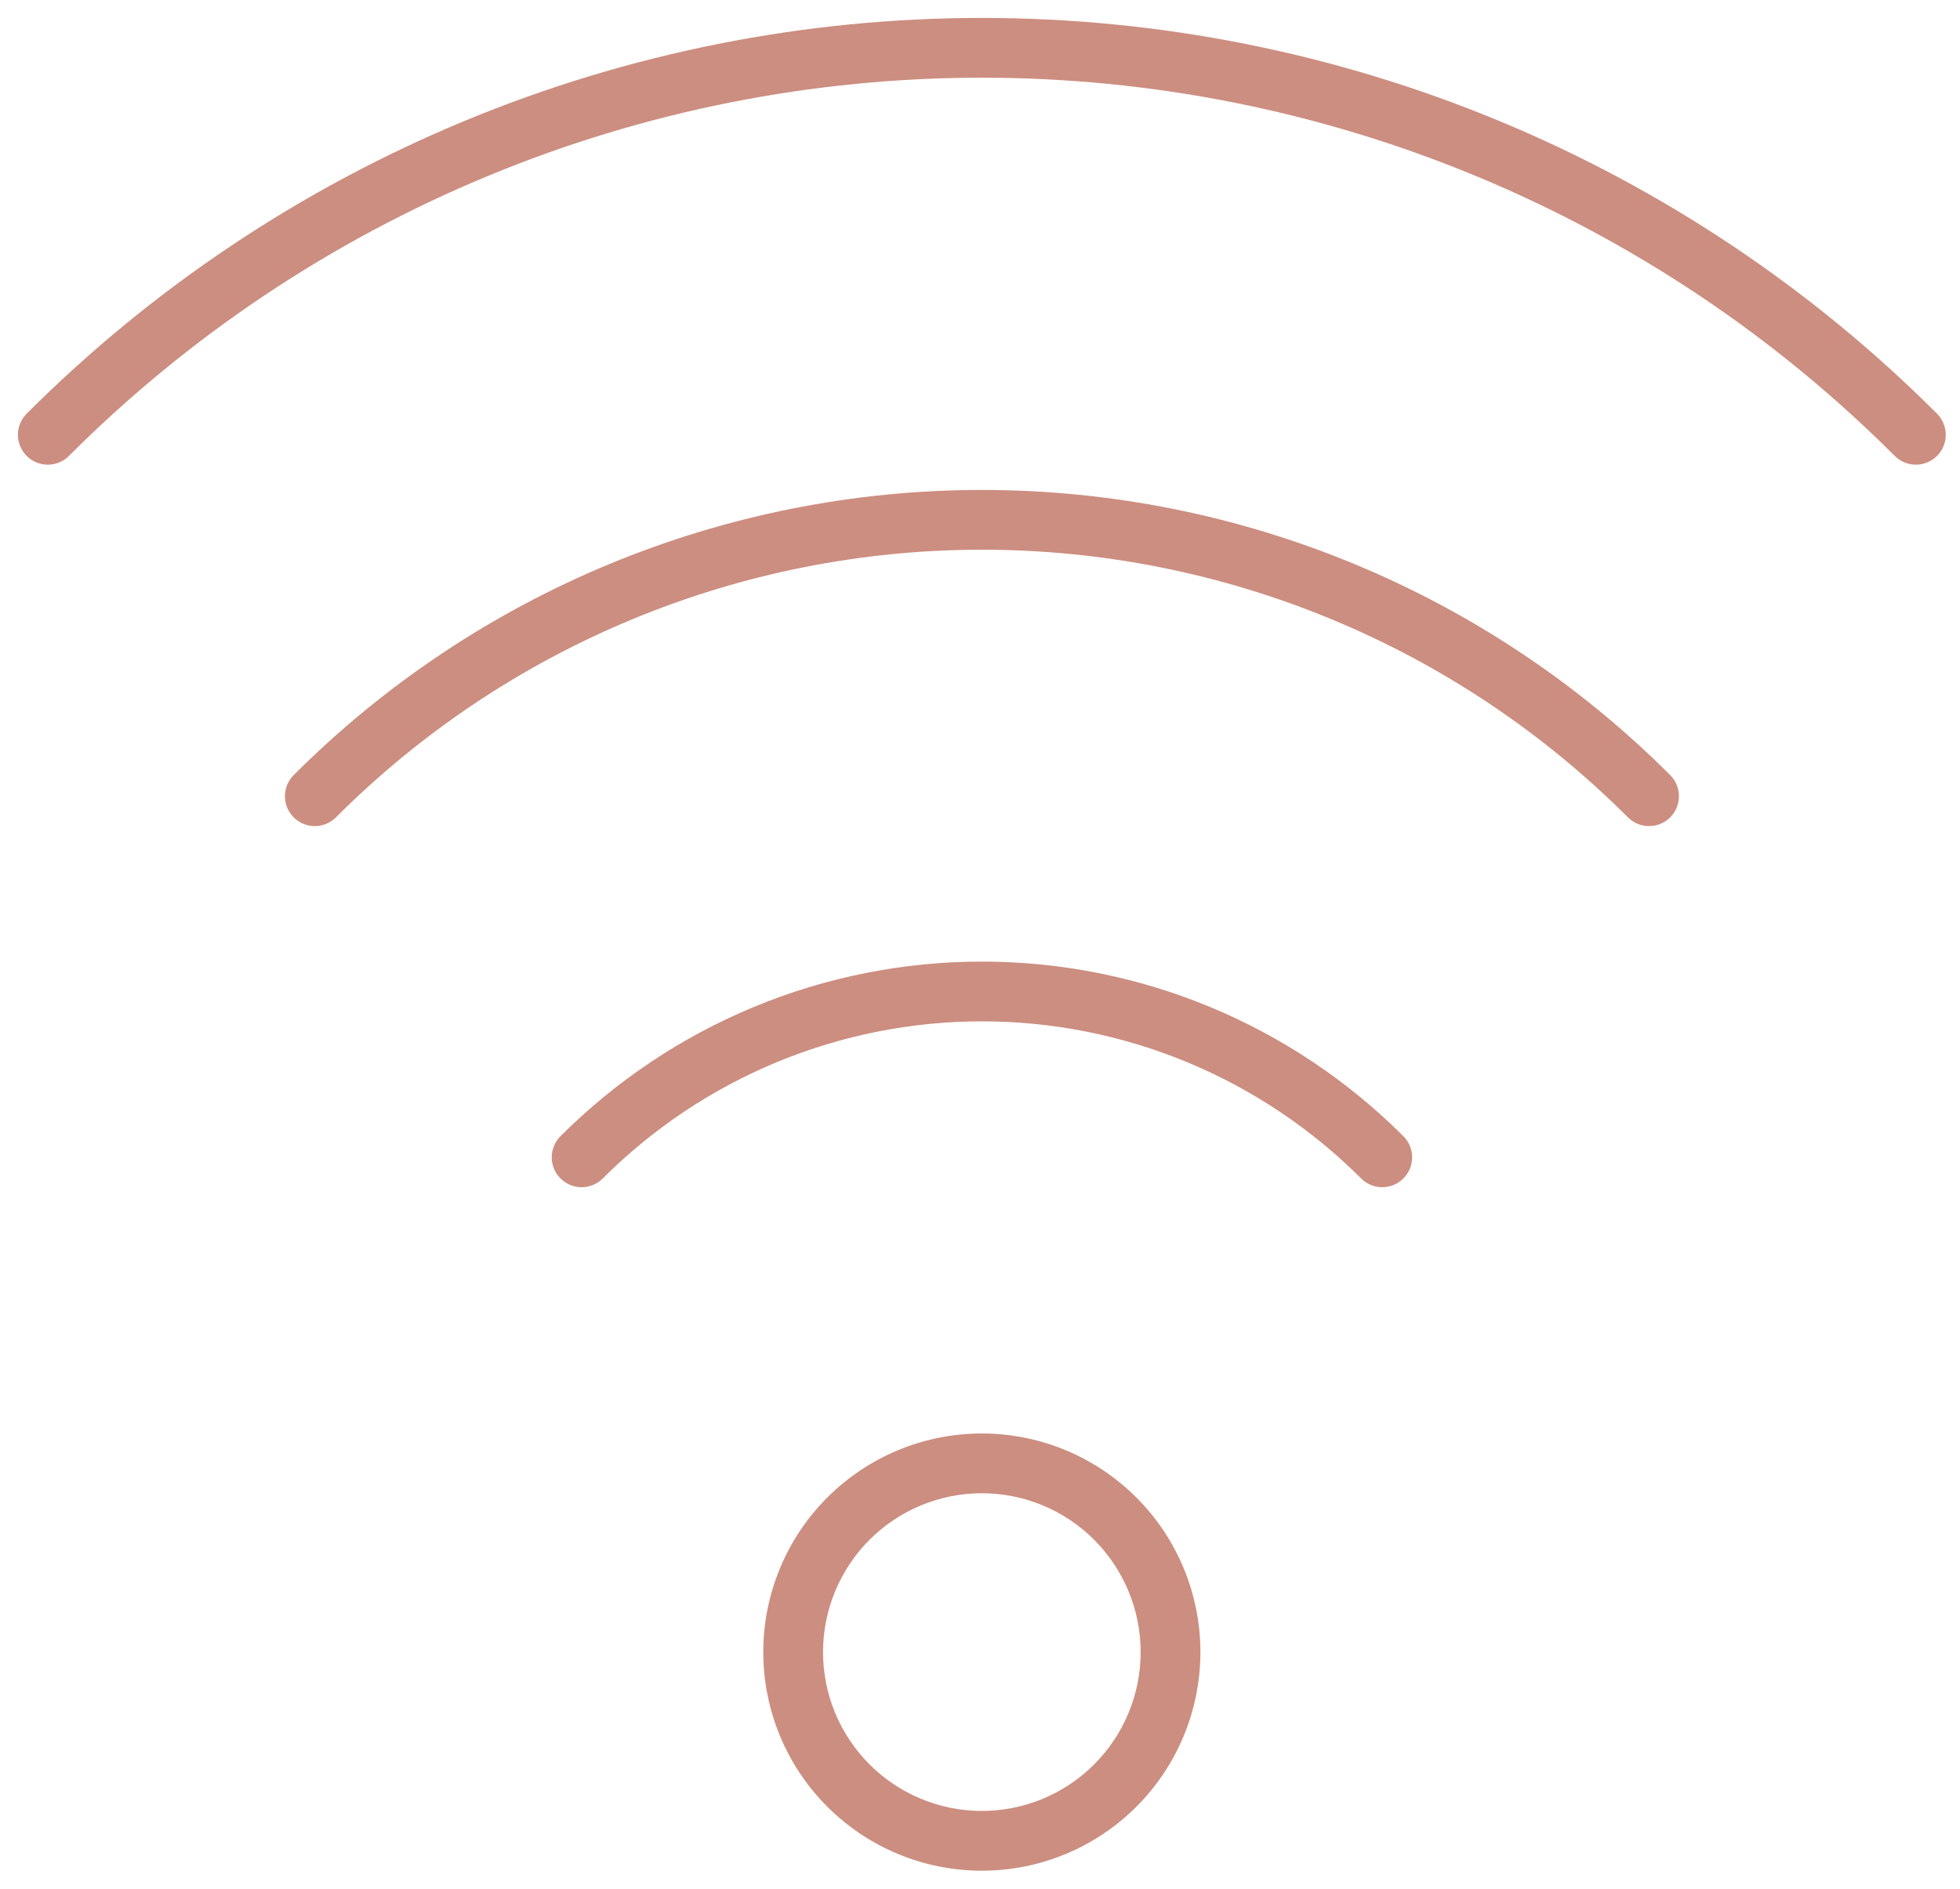 <?xml version="1.0" encoding="UTF-8"?> <svg xmlns="http://www.w3.org/2000/svg" width="82" height="79" viewBox="0 0 82 79" fill="none"><path fill-rule="evenodd" clip-rule="evenodd" d="M19.45 5.052C26.307 2.212 33.655 0.75 41.077 0.75C48.498 0.75 55.847 2.212 62.704 5.052C69.56 7.892 75.79 12.055 81.038 17.303C81.526 17.792 81.526 18.583 81.038 19.071C80.549 19.559 79.758 19.559 79.27 19.071C74.254 14.055 68.3 10.076 61.747 7.362C55.194 4.647 48.17 3.25 41.077 3.25C33.984 3.25 26.96 4.647 20.407 7.362C13.854 10.076 7.899 14.055 2.884 19.071C2.396 19.559 1.604 19.559 1.116 19.071C0.628 18.583 0.628 17.792 1.116 17.303C6.364 12.055 12.594 7.892 19.45 5.052Z" fill="#CC8E80"></path><path fill-rule="evenodd" clip-rule="evenodd" d="M12.287 32.421C19.923 24.784 30.281 20.494 41.081 20.494C51.881 20.494 62.238 24.784 69.875 32.421C70.363 32.909 70.363 33.701 69.875 34.189C69.387 34.677 68.596 34.677 68.107 34.189C60.939 27.021 51.218 22.994 41.081 22.994C30.944 22.994 21.222 27.021 14.054 34.189C13.566 34.677 12.775 34.677 12.287 34.189C11.798 33.701 11.798 32.909 12.287 32.421Z" fill="#CC8E80"></path><path fill-rule="evenodd" clip-rule="evenodd" d="M31.538 42.12C34.564 40.867 37.806 40.222 41.081 40.222C44.355 40.222 47.598 40.867 50.623 42.12C53.648 43.374 56.397 45.211 58.713 47.526C59.201 48.015 59.201 48.806 58.712 49.294C58.224 49.782 57.433 49.782 56.945 49.294C54.861 47.211 52.388 45.558 49.666 44.43C46.944 43.303 44.027 42.722 41.081 42.722C38.135 42.722 35.217 43.303 32.495 44.43C29.773 45.558 27.3 47.211 25.217 49.294C24.729 49.782 23.937 49.782 23.449 49.294C22.961 48.806 22.961 48.015 23.449 47.526C25.764 45.211 28.513 43.374 31.538 42.12Z" fill="#CC8E80"></path><path fill-rule="evenodd" clip-rule="evenodd" d="M34.611 62.64C36.326 60.925 38.652 59.961 41.077 59.961C43.502 59.961 45.828 60.925 47.543 62.64C49.258 64.355 50.221 66.68 50.221 69.106C50.221 71.531 49.258 73.857 47.543 75.572C45.828 77.287 43.502 78.25 41.077 78.25C38.652 78.25 36.326 77.287 34.611 75.572C32.896 73.857 31.933 71.531 31.933 69.106C31.933 66.68 32.896 64.355 34.611 62.64ZM41.077 62.461C39.315 62.461 37.625 63.161 36.379 64.407C35.133 65.654 34.433 67.344 34.433 69.106C34.433 70.868 35.133 72.558 36.379 73.804C37.625 75.05 39.315 75.75 41.077 75.75C42.839 75.75 44.529 75.05 45.775 73.804C47.021 72.558 47.721 70.868 47.721 69.106C47.721 67.344 47.021 65.654 45.775 64.407C44.529 63.161 42.839 62.461 41.077 62.461Z" fill="#CC8E80"></path></svg> 